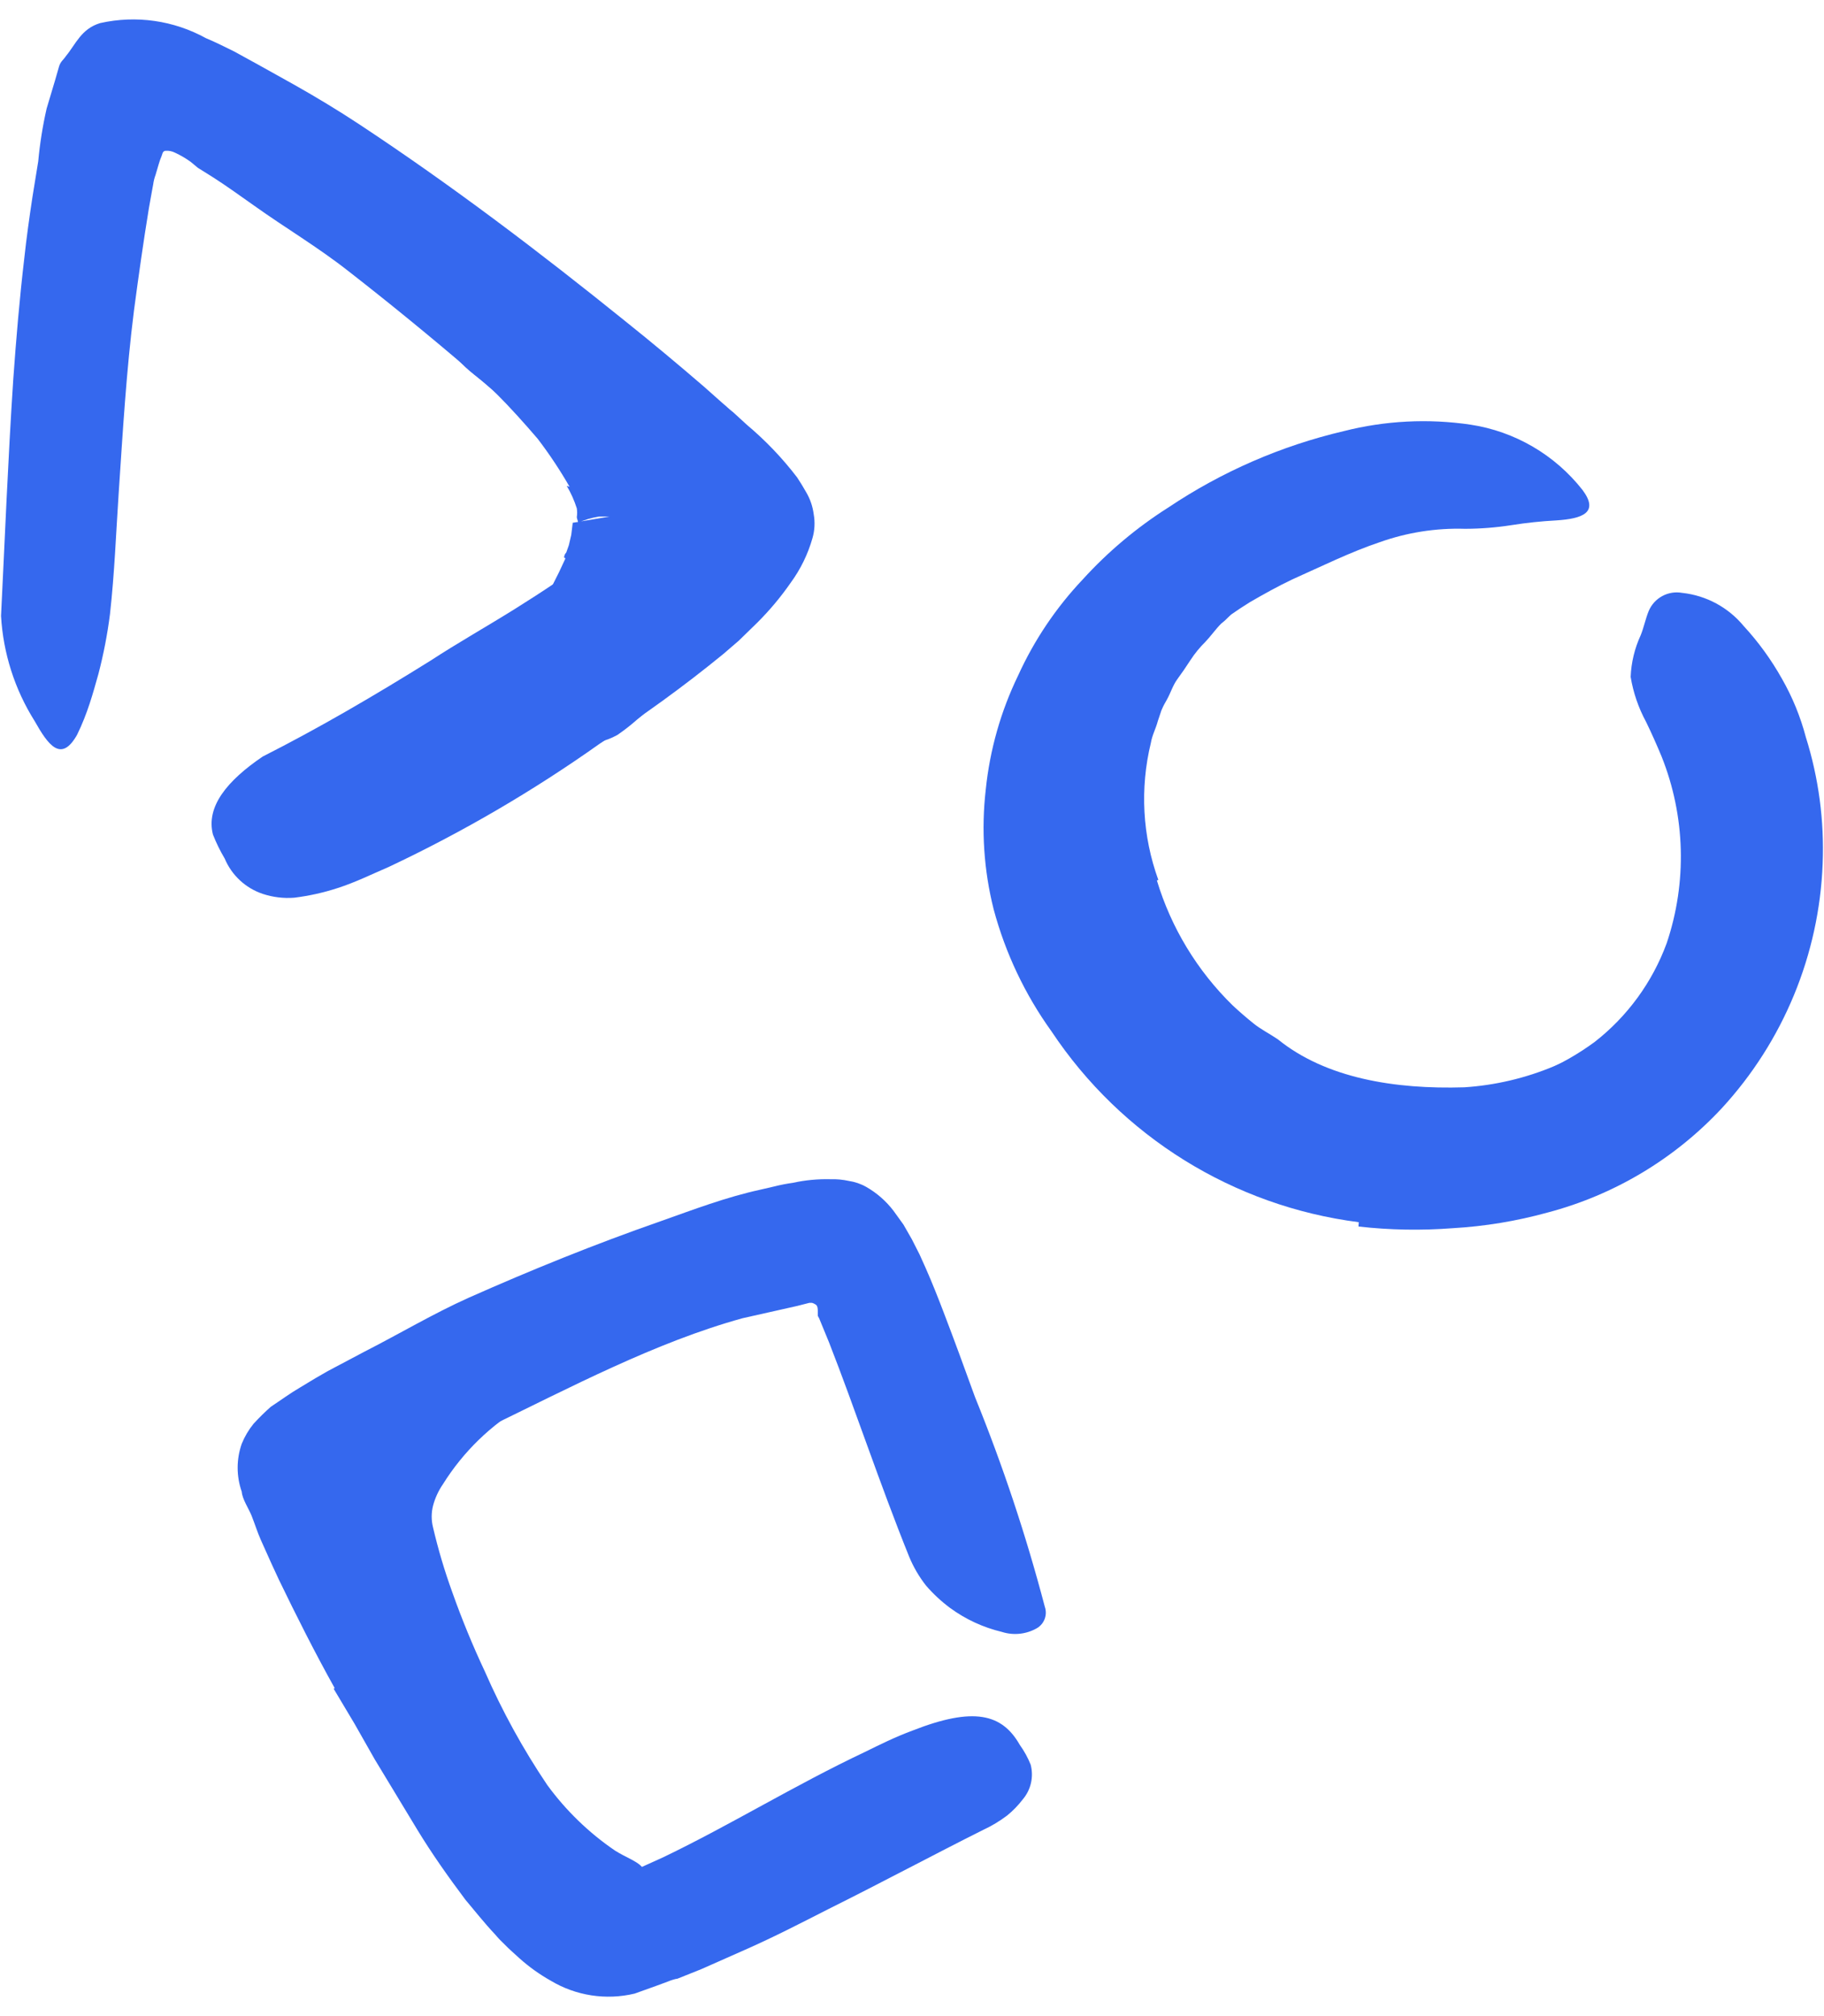 <?xml version="1.0" encoding="UTF-8"?> <svg xmlns="http://www.w3.org/2000/svg" width="76" height="84" viewBox="0 0 76 84" fill="none"><path d="M16.553 68.802C16.203 67.802 15.854 66.892 15.553 65.882C15.384 65.357 15.244 64.823 15.133 64.282C15.133 64.142 15.073 63.952 15.043 63.782V63.202C15.048 62.825 15.095 62.449 15.184 62.082C15.377 61.15 15.78 60.274 16.363 59.522C17.297 58.465 18.378 57.549 19.573 56.802C20.683 56.062 21.834 55.432 22.974 54.802C24.113 54.172 24.974 53.702 25.974 53.212C27.231 52.496 28.575 51.945 29.974 51.572C30.424 51.472 30.544 51.922 30.393 52.512C30.207 53.24 29.768 53.879 29.154 54.312C27.924 55.052 26.744 55.852 25.523 56.552L21.843 58.552C20.463 59.357 19.299 60.486 18.453 61.842C18.267 62.113 18.129 62.414 18.044 62.732C17.968 63.031 17.968 63.343 18.044 63.642C18.257 64.553 18.524 65.452 18.843 66.332C19.241 67.457 19.695 68.562 20.203 69.642C20.925 71.294 21.795 72.877 22.803 74.372C23.581 75.436 24.534 76.36 25.623 77.102C25.843 77.242 26.073 77.352 26.264 77.452C26.643 77.652 26.794 77.772 26.863 78.002C26.951 78.329 27.008 78.664 27.034 79.002C27.034 79.192 27.123 79.382 27.154 79.552C27.218 79.874 27.08 80.203 26.803 80.382C26.623 80.551 26.39 80.654 26.143 80.672C25.857 80.731 25.561 80.731 25.273 80.672C23.773 80.14 22.448 79.206 21.444 77.972C20.513 76.887 19.698 75.707 19.014 74.452C18.014 72.638 17.142 70.757 16.404 68.822L16.553 68.802Z" fill="#3568EE"></path><path d="M48.203 36.682C48.8 38.658 49.887 40.45 51.364 41.892C51.654 42.162 51.944 42.412 52.243 42.652C52.544 42.892 52.904 43.072 53.243 43.302C55.243 44.922 58.114 45.392 61.014 45.302C62.3 45.218 63.564 44.921 64.754 44.422C65.491 44.108 66.204 43.737 66.883 43.312C67.534 42.892 68.234 42.532 68.883 42.062C69.284 41.802 69.773 42.152 69.944 42.942C70.052 43.419 70.031 43.916 69.883 44.382C69.732 44.95 69.403 45.455 68.944 45.822C65.586 48.237 61.402 49.209 57.324 48.522C56.085 48.297 54.865 47.979 53.673 47.572C53.051 47.35 52.449 47.076 51.873 46.752C51.364 46.422 50.873 46.082 50.353 45.752C48.203 44.119 46.486 41.983 45.353 39.532C45.006 38.782 44.728 38.002 44.523 37.202C44.413 36.802 44.373 36.382 44.294 35.982C44.208 35.577 44.158 35.165 44.144 34.752C43.969 32.254 44.514 29.759 45.714 27.562C46.576 25.849 47.789 24.336 49.273 23.122C49.614 22.872 49.964 22.642 50.273 22.422C51.673 21.712 52.273 21.862 52.813 22.362C52.938 22.471 53.054 22.588 53.163 22.712C53.309 22.955 53.309 23.259 53.163 23.502C52.99 23.892 52.726 24.235 52.394 24.502C51.803 24.912 51.394 25.592 50.883 25.982C50.644 26.222 50.453 26.502 50.224 26.742C49.99 26.972 49.782 27.227 49.603 27.502C49.423 27.782 49.243 28.042 49.053 28.302C48.864 28.562 48.773 28.882 48.614 29.162C48.453 29.442 48.464 29.442 48.394 29.592L48.243 30.042C48.163 30.352 48.004 30.632 47.953 30.952C47.492 32.844 47.6 34.831 48.264 36.662L48.203 36.682Z" fill="#3568EE"></path><path d="M23.733 20.282C23.334 19.587 22.89 18.919 22.404 18.282C21.854 17.642 21.284 17.002 20.663 16.382C20.233 15.932 19.663 15.592 19.233 15.142C17.623 13.522 15.944 11.972 14.174 10.462C13.405 9.788 12.597 9.16 11.754 8.582C10.63 7.898 9.59 7.086 8.653 6.162C8.373 5.852 8.653 5.462 9.263 5.162C9.94 4.826 10.719 4.758 11.444 4.972C12.694 5.502 13.934 6.062 15.123 6.712C15.728 7.022 16.306 7.38 16.854 7.782C17.384 8.222 17.854 8.672 18.393 9.162C19.564 10.332 21.084 11.162 22.393 12.162C23.856 13.361 25.252 14.639 26.573 15.992C26.983 16.452 27.384 16.892 27.784 17.382L28.384 18.142C28.584 18.392 28.764 18.732 28.953 19.022C29.268 19.553 29.498 20.13 29.634 20.732C29.724 21.202 29.794 21.672 29.843 22.182C29.97 23.3 29.854 24.433 29.503 25.502C29.219 26.415 28.801 27.281 28.264 28.072C28.013 28.443 27.742 28.8 27.453 29.142C27.173 29.445 26.868 29.726 26.544 29.982C26.284 30.212 26.01 30.426 25.724 30.622C24.634 31.212 24.104 30.912 23.224 29.472C23.023 29.142 22.803 28.812 22.634 28.472C22.07 27.569 21.988 26.447 22.413 25.472C22.835 24.765 23.216 24.033 23.553 23.282C23.548 23.256 23.548 23.228 23.553 23.202C23.553 23.202 23.834 23.352 23.694 23.302L23.503 23.232C23.503 23.232 23.503 23.112 23.593 23.022L23.703 22.712L23.803 22.282L23.863 21.782L25.393 21.522H24.963C24.811 21.546 24.661 21.579 24.514 21.622L24.093 21.762C23.994 21.762 24.034 21.762 24.034 21.762C24.143 21.812 24.034 21.632 24.034 21.542C24.052 21.423 24.052 21.301 24.034 21.182C23.93 20.854 23.789 20.538 23.613 20.242L23.733 20.282Z" fill="#3568EE"></path><path d="M24.573 19.922C21.393 16.922 18.003 14.012 14.524 11.302C13.254 10.302 11.883 9.492 10.594 8.572C10.024 8.172 9.463 7.762 8.883 7.392L8.453 7.122L8.243 6.992L8.173 6.932L7.943 6.742C7.739 6.595 7.522 6.468 7.293 6.362C7.173 6.301 7.038 6.273 6.903 6.282C6.763 6.282 6.763 6.452 6.713 6.552C6.663 6.652 6.563 7.012 6.483 7.282C6.435 7.411 6.401 7.545 6.383 7.682C6.323 7.982 6.263 8.362 6.203 8.682C5.973 10.082 5.773 11.502 5.583 12.932C5.263 15.462 5.113 18.032 4.943 20.582C4.833 22.232 4.773 23.872 4.583 25.582C4.477 26.421 4.316 27.253 4.103 28.072C3.983 28.492 3.873 28.902 3.733 29.322C3.593 29.742 3.433 30.162 3.213 30.612C2.543 31.802 2.003 31.032 1.443 30.042C0.614 28.724 0.132 27.217 0.043 25.662C0.203 22.452 0.333 19.132 0.553 15.802C0.673 14.122 0.813 12.452 1.013 10.752C1.103 9.912 1.223 9.062 1.353 8.202L1.593 6.722C1.661 5.982 1.778 5.247 1.943 4.522L2.293 3.352L2.463 2.762C2.523 2.562 2.653 2.482 2.743 2.342C3.163 1.832 3.383 1.202 4.173 0.962C5.671 0.626 7.24 0.85 8.583 1.592C8.973 1.752 9.363 1.952 9.753 2.142L10.754 2.692L12.243 3.522C13.184 4.052 14.094 4.602 14.973 5.182C18.834 7.732 22.483 10.502 26.053 13.382C27.154 14.262 28.244 15.172 29.323 16.102L30.123 16.812C30.273 16.932 30.373 17.042 30.544 17.172L31.123 17.702C31.898 18.353 32.599 19.087 33.214 19.892C33.353 20.102 33.474 20.302 33.593 20.512C33.757 20.791 33.863 21.101 33.904 21.422C33.964 21.755 33.947 22.097 33.853 22.422C33.663 23.091 33.355 23.721 32.944 24.282C32.534 24.872 32.072 25.424 31.564 25.932L30.784 26.692L30.134 27.252C28.493 28.593 26.777 29.838 24.994 30.982C22.217 32.951 19.273 34.671 16.194 36.122C15.493 36.422 14.813 36.762 14.063 37.002C13.478 37.193 12.875 37.326 12.264 37.402C11.817 37.437 11.368 37.383 10.944 37.242C10.23 37.002 9.654 36.466 9.363 35.772C9.173 35.453 9.009 35.118 8.873 34.772C8.573 33.602 9.473 32.522 10.944 31.522C13.274 30.342 15.604 28.982 17.944 27.522C19.093 26.772 20.284 26.102 21.453 25.372C22.623 24.642 23.753 23.882 24.823 23.102C25.264 22.772 25.694 22.432 26.093 22.102C26.494 21.772 26.284 21.962 26.303 21.942C26.332 21.953 26.365 21.953 26.393 21.942C26.402 21.909 26.402 21.875 26.393 21.842L26.294 21.742L26.064 21.522L24.483 20.032L24.573 19.922Z" fill="#3568EE"></path><path d="M56.614 50.922C51.395 50.254 46.725 47.353 43.813 42.972C42.71 41.438 41.894 39.717 41.404 37.892C40.992 36.259 40.88 34.565 41.074 32.892C41.243 31.242 41.7 29.634 42.423 28.142C43.093 26.669 44.002 25.318 45.114 24.142C46.164 22.987 47.365 21.978 48.684 21.142C50.909 19.651 53.385 18.573 55.993 17.962C57.715 17.525 59.506 17.433 61.264 17.692C63.115 17.971 64.789 18.948 65.944 20.422C66.633 21.352 65.944 21.612 64.853 21.682C64.22 21.716 63.59 21.782 62.964 21.882C62.328 21.981 61.686 22.031 61.044 22.032C59.832 21.995 58.625 22.185 57.483 22.592C56.264 23.002 55.074 23.592 53.843 24.142C53.233 24.432 52.644 24.762 52.074 25.092C51.531 25.43 51.006 25.797 50.504 26.192C49.495 26.984 48.591 27.901 47.813 28.922C46.858 30.161 46.297 31.66 46.203 33.222C46.112 34.792 46.383 36.362 46.993 37.812C47.332 38.646 47.754 39.443 48.254 40.192C48.76 40.922 49.347 41.593 50.004 42.192C51.365 43.454 52.986 44.402 54.754 44.972C55.861 45.336 57.01 45.561 58.173 45.642C59.355 45.71 60.541 45.633 61.703 45.412C63.419 45.127 65.043 44.442 66.444 43.412C67.808 42.349 68.847 40.925 69.444 39.302C70.3 36.766 70.226 34.008 69.234 31.522C69.023 31.012 68.803 30.522 68.584 30.072C68.268 29.488 68.052 28.856 67.944 28.202C67.968 27.6 68.111 27.009 68.364 26.462C68.493 26.142 68.564 25.782 68.694 25.462C68.924 24.911 69.506 24.595 70.094 24.702C71.094 24.811 72.012 25.306 72.653 26.082C73.267 26.748 73.8 27.483 74.243 28.272C74.682 29.038 75.018 29.858 75.243 30.712C75.779 32.418 76.016 34.205 75.944 35.992C75.797 39.776 74.308 43.385 71.743 46.172C69.781 48.281 67.26 49.789 64.474 50.522C63.187 50.877 61.866 51.095 60.533 51.172C59.224 51.273 57.908 51.25 56.603 51.102L56.614 50.922Z" fill="#3568EE"></path><path d="M13.944 70.332C13.123 68.862 12.354 67.332 11.623 65.822L11.313 65.152C11.164 64.812 11.004 64.472 10.864 64.152C10.723 63.832 10.604 63.452 10.483 63.152C10.364 62.852 10.094 62.462 10.073 62.152C9.845 61.505 9.845 60.799 10.073 60.152C10.195 59.852 10.36 59.573 10.563 59.322C10.791 59.073 11.031 58.836 11.284 58.612C11.694 58.342 12.084 58.052 12.514 57.802L13.143 57.422L13.664 57.122L15.194 56.312C16.663 55.562 18.053 54.732 19.523 54.072C22.134 52.912 24.773 51.842 27.523 50.882C28.884 50.402 30.233 49.882 31.703 49.562L32.264 49.432C32.517 49.368 32.774 49.318 33.033 49.282C33.552 49.168 34.083 49.118 34.614 49.132C34.865 49.124 35.117 49.148 35.364 49.202C35.62 49.24 35.868 49.324 36.093 49.452C36.537 49.705 36.924 50.045 37.233 50.452L37.644 51.022L37.993 51.632L38.313 52.262L38.574 52.842C38.843 53.452 39.084 54.062 39.313 54.662C39.773 55.862 40.203 57.042 40.623 58.202C41.78 61.05 42.752 63.969 43.533 66.942C43.651 67.277 43.517 67.648 43.214 67.832C42.768 68.091 42.234 68.149 41.743 67.992C40.964 67.806 40.23 67.466 39.584 66.992C39.218 66.719 38.882 66.407 38.584 66.062C38.297 65.696 38.061 65.292 37.883 64.862C36.644 61.792 35.633 58.712 34.544 55.932L34.133 54.932L34.074 54.822V54.622C34.074 54.552 34.074 54.402 33.983 54.352C33.938 54.321 33.887 54.297 33.834 54.282H33.724L33.214 54.412L30.944 54.922C27.314 55.922 23.753 57.812 20.264 59.502C19.354 59.952 18.444 60.402 17.553 60.872L16.233 61.572L15.653 61.882L15.354 62.052C15.233 62.112 15.274 62.262 15.284 62.352C15.329 62.575 15.389 62.796 15.463 63.012L15.594 63.352L15.903 64.082C16.123 64.582 16.354 65.082 16.593 65.602C17.154 66.782 17.753 67.962 18.384 69.122C19.014 70.282 19.744 71.402 20.453 72.522C21.311 73.854 22.239 75.139 23.233 76.372C23.651 76.882 24.102 77.363 24.584 77.812C24.904 78.112 25.384 78.442 25.834 78.162C25.944 78.162 26.044 78.082 26.154 78.052L26.314 77.982L26.573 77.862L27.634 77.382C30.444 76.032 33.103 74.382 36.023 73.002C36.654 72.692 37.294 72.372 38.023 72.102C40.574 71.102 41.754 71.402 42.493 72.702C42.676 72.956 42.827 73.231 42.944 73.522C43.078 74.03 42.955 74.572 42.614 74.972C42.424 75.22 42.206 75.445 41.964 75.642C41.653 75.877 41.317 76.079 40.964 76.242C38.964 77.242 36.764 78.422 34.514 79.542C33.394 80.112 32.254 80.702 31.053 81.232L29.224 82.042L28.224 82.442C28.163 82.442 27.963 82.502 27.823 82.562L27.363 82.732L26.444 83.062C25.251 83.347 23.994 83.153 22.944 82.522C22.474 82.258 22.034 81.942 21.634 81.582C21.433 81.392 21.224 81.222 21.034 81.022C20.892 80.89 20.758 80.75 20.634 80.602C20.174 80.112 19.773 79.602 19.393 79.152C18.643 78.152 17.983 77.212 17.393 76.242C16.803 75.272 16.183 74.242 15.614 73.302L14.774 71.822L13.903 70.362L13.944 70.332Z" fill="#3568EE"></path></svg> 